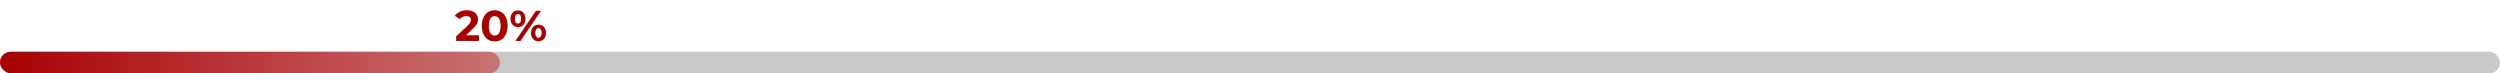 <?xml version="1.0" encoding="UTF-8"?> <svg xmlns="http://www.w3.org/2000/svg" width="1160" height="34" viewBox="0 0 1160 34" fill="none"> <rect y="24" width="1160" height="10" rx="5" fill="#C9C9C9"></rect> <rect y="24" width="232" height="10" rx="5" fill="url(#paint0_linear_2_489)"></rect> <path d="M216.22 16.36L219.44 13.32C221.4 11.5 221.78 10.26 221.78 8.9C221.78 6.36 219.7 4.76 216.58 4.76C214.06 4.76 212.1 5.78 211.02 7.36L213.38 8.88C214.06 7.94 215.08 7.48 216.28 7.48C217.76 7.48 218.52 8.12 218.52 9.22C218.52 9.9 218.3 10.62 217.06 11.8L211.66 16.9V19H222.24V16.36H216.22ZM229.538 19.24C232.998 19.24 235.538 16.62 235.538 12C235.538 7.38 232.998 4.76 229.538 4.76C226.098 4.76 223.538 7.38 223.538 12C223.538 16.62 226.098 19.24 229.538 19.24ZM229.538 16.5C227.938 16.5 226.818 15.18 226.818 12C226.818 8.82 227.938 7.5 229.538 7.5C231.158 7.5 232.278 8.82 232.278 12C232.278 15.18 231.158 16.5 229.538 16.5ZM240.352 12.56C242.392 12.56 243.812 11.08 243.812 8.7C243.812 6.32 242.392 4.84 240.352 4.84C238.312 4.84 236.872 6.34 236.872 8.7C236.872 11.06 238.312 12.56 240.352 12.56ZM239.132 19H241.512L251.072 5H248.692L239.132 19ZM240.352 10.92C239.492 10.92 238.892 10.18 238.892 8.7C238.892 7.22 239.492 6.48 240.352 6.48C241.232 6.48 241.812 7.2 241.812 8.7C241.812 10.2 241.232 10.92 240.352 10.92ZM249.852 19.16C251.892 19.16 253.332 17.66 253.332 15.3C253.332 12.94 251.892 11.44 249.852 11.44C247.832 11.44 246.392 12.94 246.392 15.3C246.392 17.66 247.832 19.16 249.852 19.16ZM249.852 17.52C248.992 17.52 248.392 16.8 248.392 15.3C248.392 13.8 248.992 13.08 249.852 13.08C250.732 13.08 251.312 13.82 251.312 15.3C251.312 16.78 250.732 17.52 249.852 17.52Z" fill="#A60003"></path> <defs> <linearGradient id="paint0_linear_2_489" x1="-1.45845e-06" y1="29" x2="232" y2="29" gradientUnits="userSpaceOnUse"> <stop stop-color="#A60003"></stop> <stop offset="1" stop-color="#C40003" stop-opacity="0.43"></stop> </linearGradient> </defs> </svg> 
